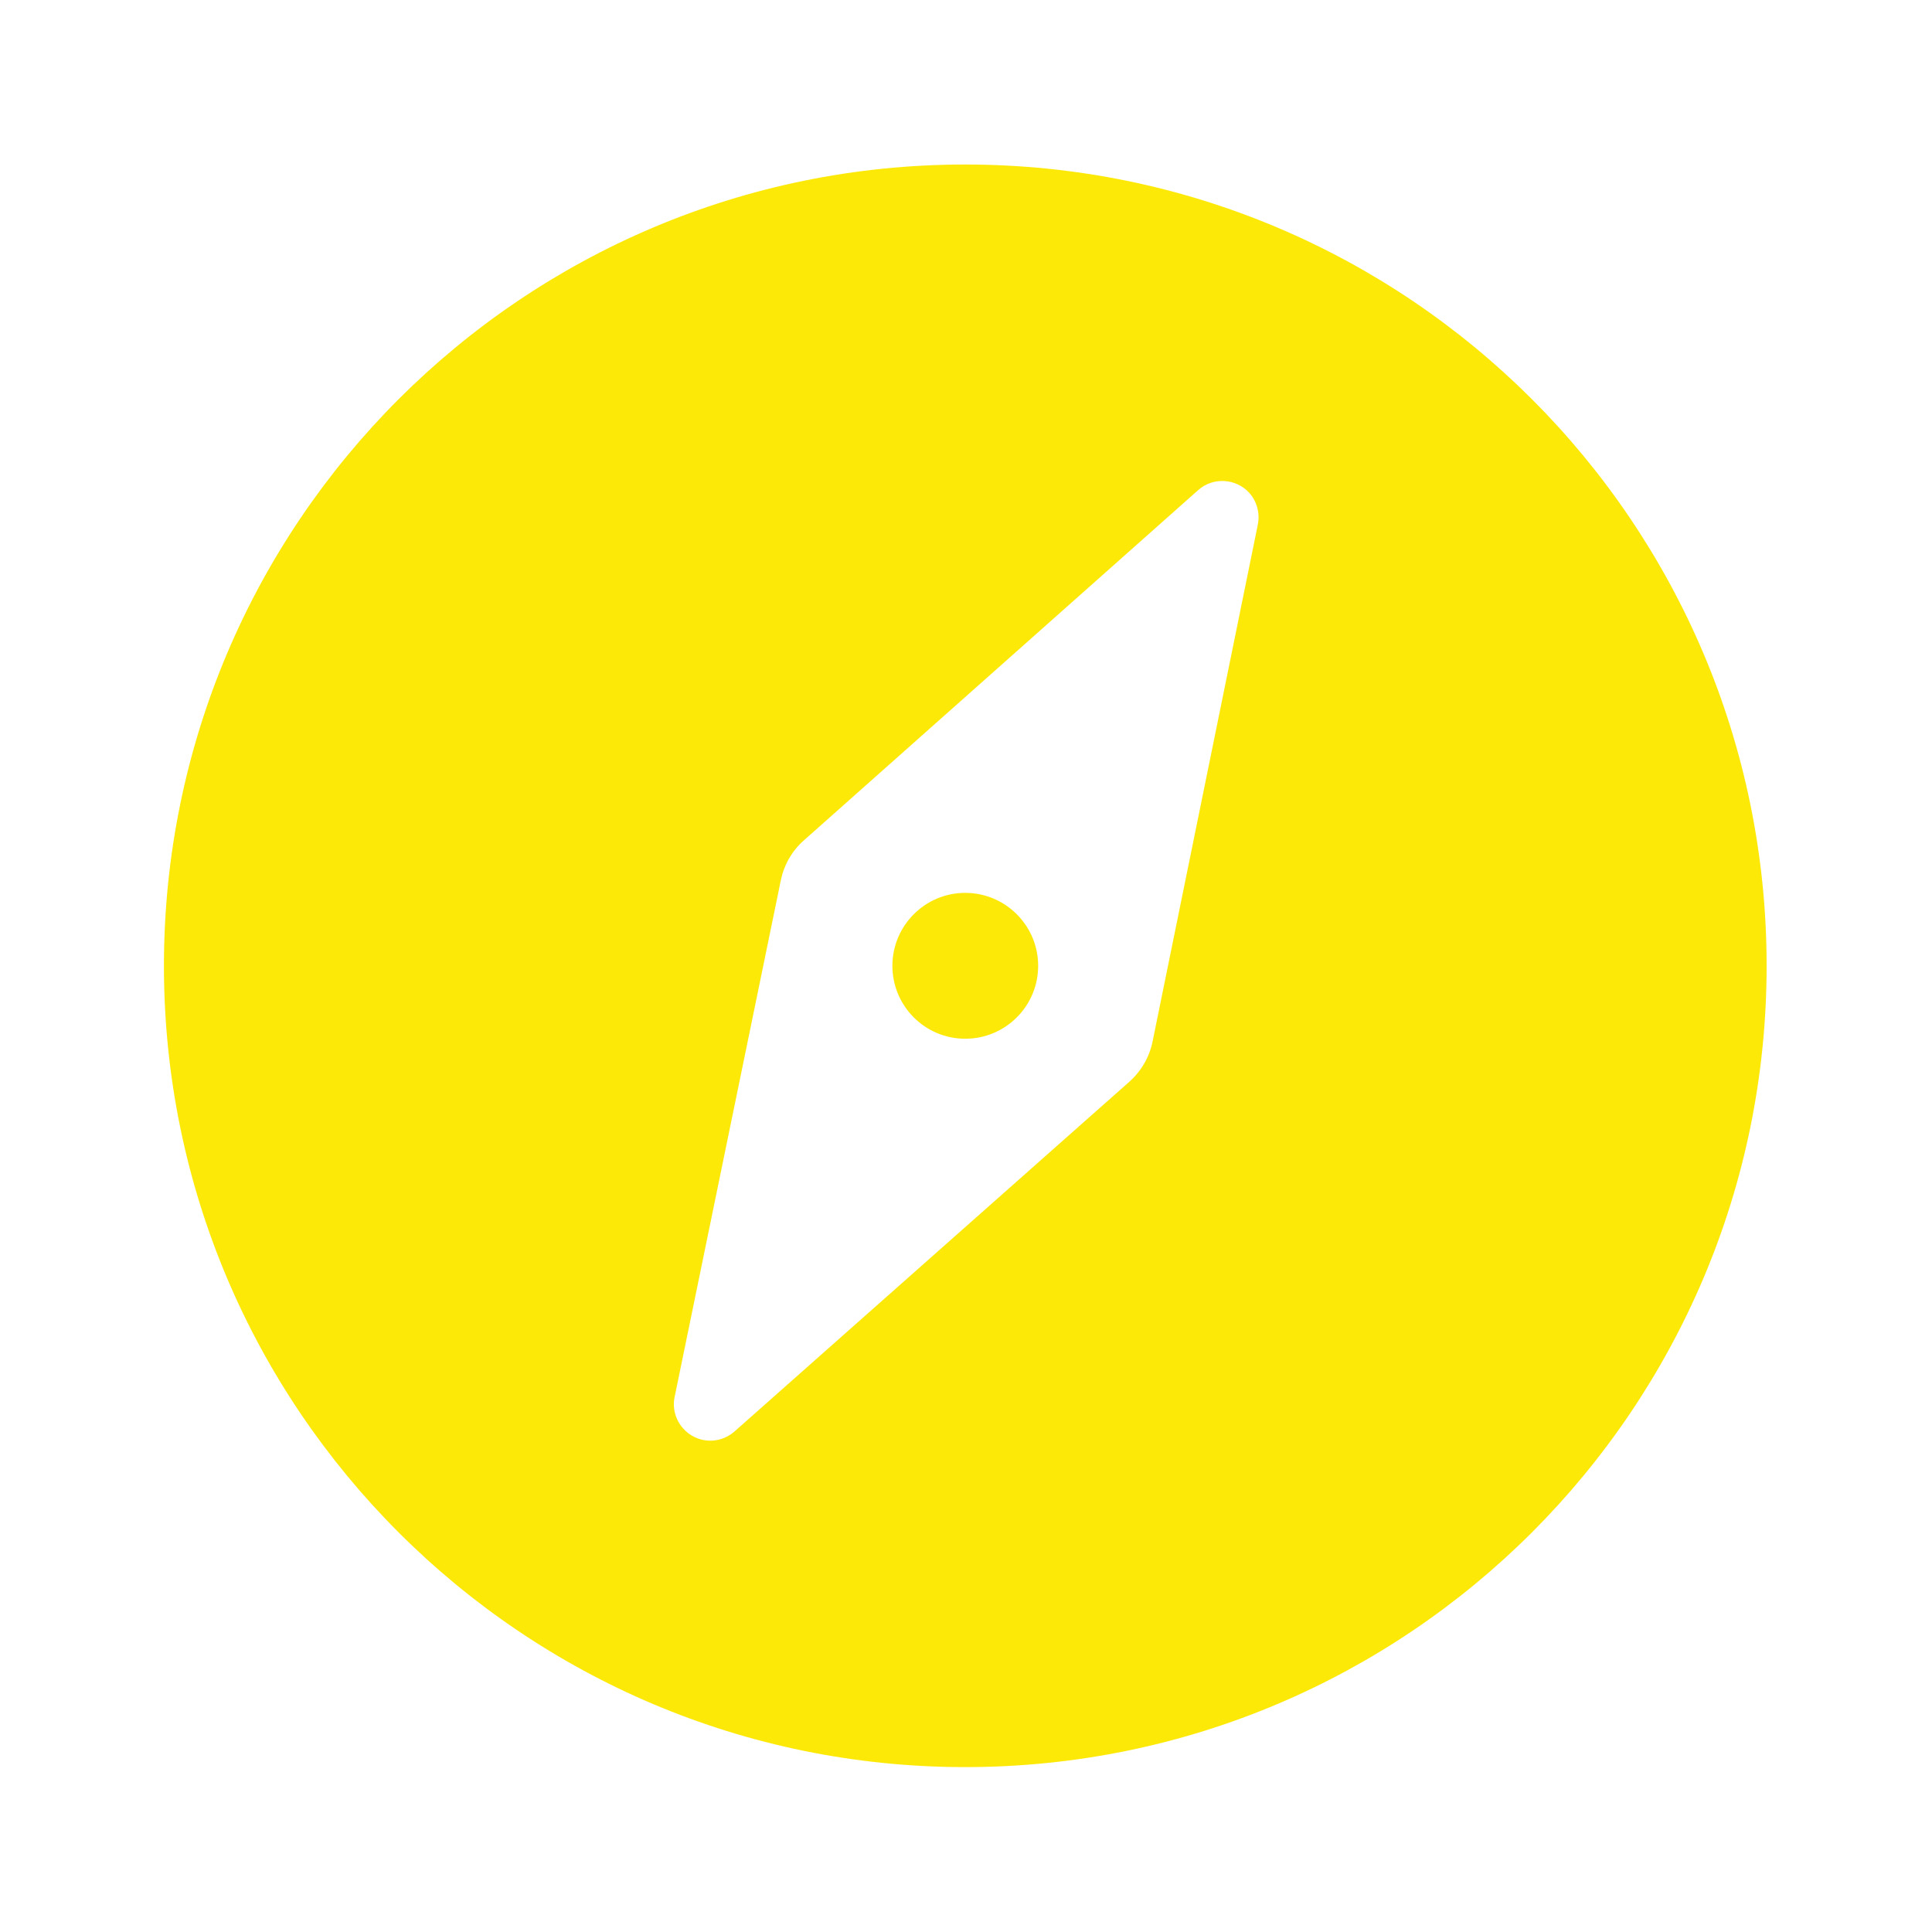 <svg width="20" height="20" viewBox="0 0 20 20" fill="none" xmlns="http://www.w3.org/2000/svg">
<g clip-path="url(#clip0_11_409)">
<path d="M18.288 9.998C18.288 14.58 14.574 18.293 9.992 18.293C5.411 18.293 1.697 14.58 1.697 9.998C1.697 5.416 5.411 1.703 9.992 1.703C14.574 1.703 18.288 5.416 18.288 9.998ZM8.32 8.701C8.198 8.808 8.116 8.953 8.083 9.113L6.984 14.46C6.959 14.576 6.992 14.697 7.071 14.786C7.209 14.943 7.446 14.957 7.603 14.819L11.691 11.198C11.813 11.089 11.898 10.944 11.931 10.784L13.021 5.431C13.044 5.315 13.013 5.194 12.935 5.105C12.797 4.95 12.557 4.936 12.403 5.074L8.32 8.701ZM9.992 9.243C10.409 9.243 10.747 9.582 10.747 9.998C10.747 10.415 10.409 10.753 9.992 10.753C9.576 10.753 9.238 10.415 9.238 9.998C9.238 9.582 9.576 9.243 9.992 9.243Z" fill="url(#paint0_linear_11_409)"/>
</g>
<defs>
<linearGradient id="paint0_linear_11_409" x1="1.697" y1="9.998" x2="18.288" y2="9.998" gradientUnits="userSpaceOnUse">
<stop stop-color="#FDE907"/>
<stop offset="1" stop-color="#FDE907"/>
</linearGradient>
<clipPath id="clip0_11_409">
<rect width="20" height="20" fill="white"/>
</clipPath>
</defs>
</svg>
